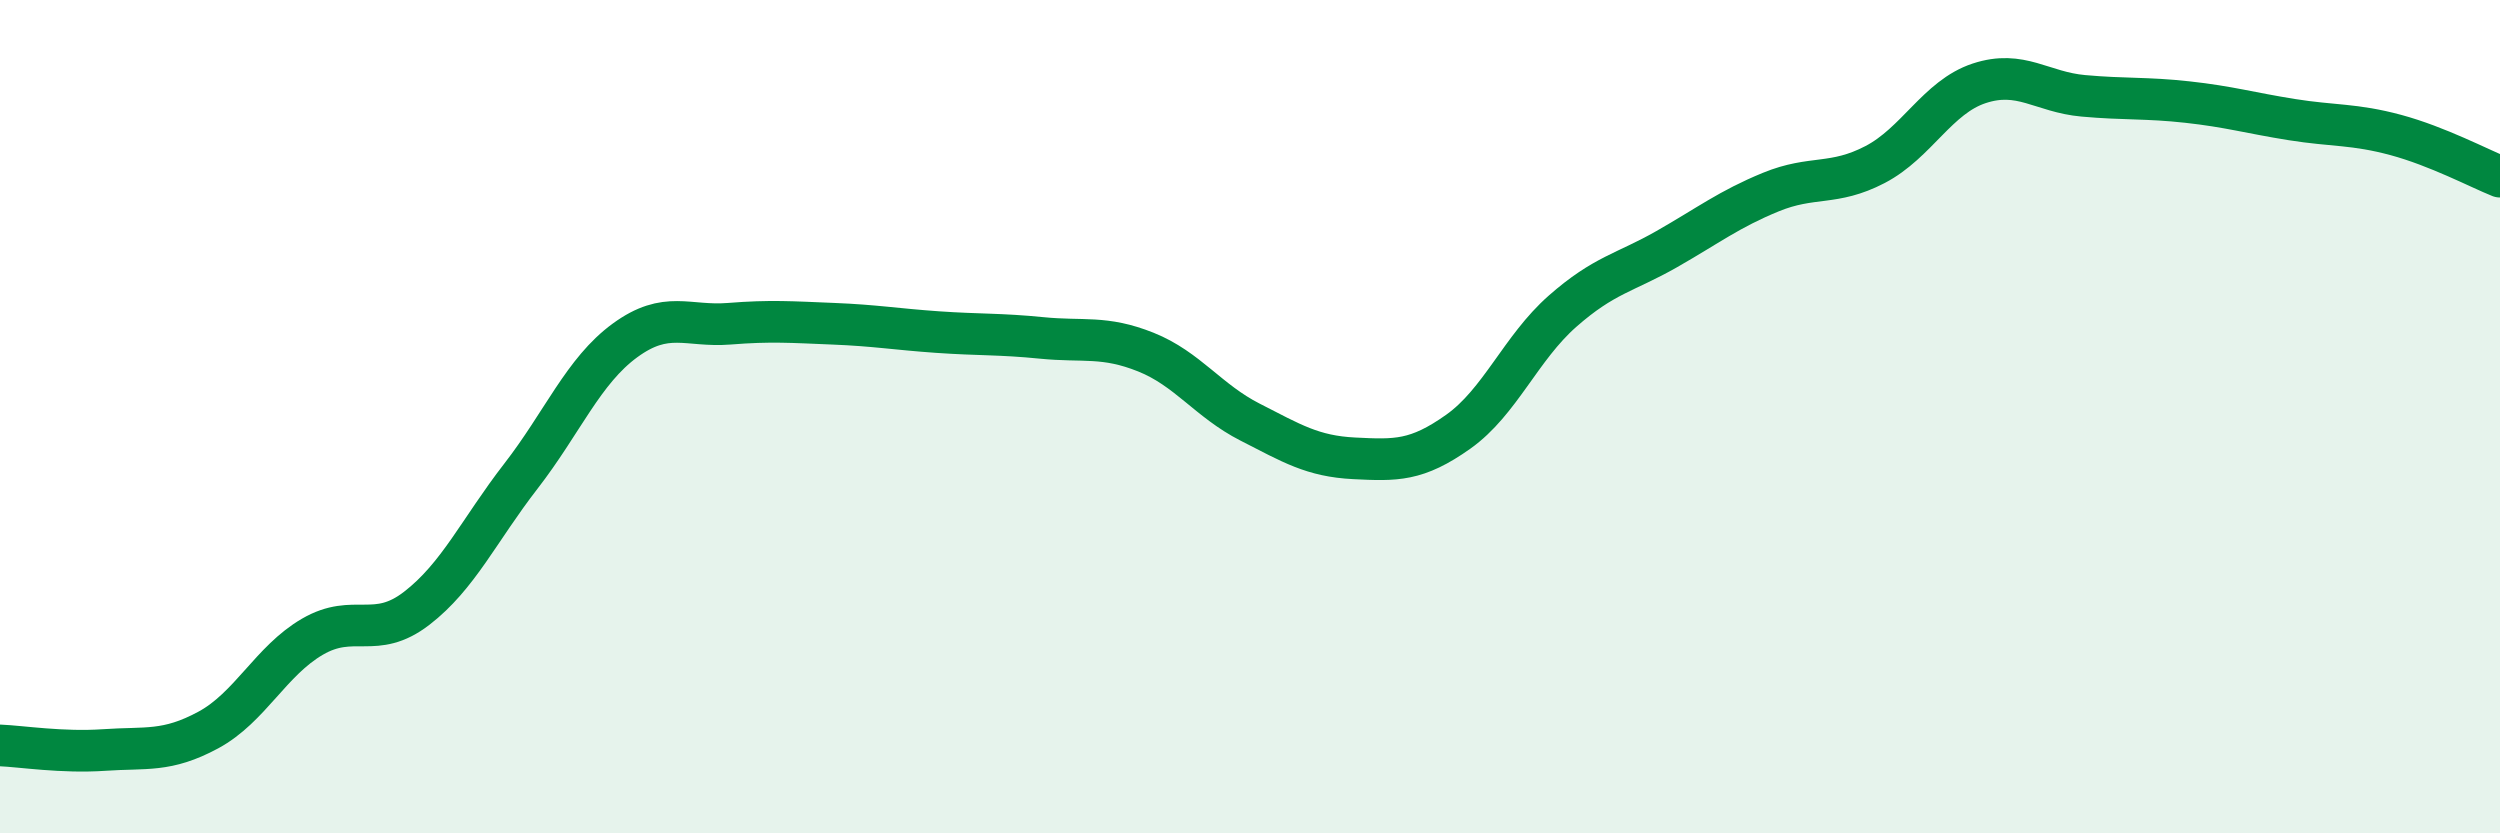 
    <svg width="60" height="20" viewBox="0 0 60 20" xmlns="http://www.w3.org/2000/svg">
      <path
        d="M 0,17.89 C 0.5,17.91 1.5,18.07 2.5,18 C 3.5,17.93 4,18.06 5,17.52 C 6,16.98 6.5,15.86 7.5,15.28 C 8.5,14.7 9,15.37 10,14.6 C 11,13.83 11.5,12.72 12.5,11.43 C 13.5,10.14 14,8.9 15,8.17 C 16,7.44 16.5,7.85 17.5,7.77 C 18.5,7.69 19,7.73 20,7.77 C 21,7.81 21.5,7.9 22.5,7.97 C 23.5,8.04 24,8.01 25,8.11 C 26,8.21 26.5,8.05 27.5,8.45 C 28.5,8.85 29,9.62 30,10.13 C 31,10.64 31.5,10.95 32.5,11 C 33.5,11.05 34,11.07 35,10.36 C 36,9.65 36.5,8.35 37.5,7.47 C 38.5,6.59 39,6.55 40,5.98 C 41,5.41 41.5,5.02 42.5,4.61 C 43.5,4.2 44,4.47 45,3.95 C 46,3.43 46.5,2.33 47.5,2 C 48.5,1.67 49,2.21 50,2.3 C 51,2.39 51.5,2.34 52.5,2.45 C 53.5,2.56 54,2.71 55,2.87 C 56,3.03 56.5,2.97 57.5,3.24 C 58.5,3.51 59.5,4.04 60,4.24L60 20L0 20Z"
        fill="#008740"
        opacity="0.1"
        stroke-linecap="round"
        stroke-linejoin="round"
      />
      <path
        d="M 0,17.89 C 0.5,17.91 1.5,18.07 2.5,18 C 3.5,17.93 4,18.06 5,17.52 C 6,16.98 6.5,15.86 7.5,15.28 C 8.5,14.7 9,15.37 10,14.6 C 11,13.83 11.5,12.72 12.5,11.43 C 13.5,10.14 14,8.9 15,8.17 C 16,7.44 16.5,7.85 17.5,7.77 C 18.5,7.69 19,7.73 20,7.77 C 21,7.81 21.5,7.9 22.5,7.97 C 23.5,8.04 24,8.01 25,8.11 C 26,8.21 26.5,8.05 27.5,8.45 C 28.5,8.85 29,9.62 30,10.13 C 31,10.64 31.5,10.95 32.5,11 C 33.5,11.05 34,11.07 35,10.36 C 36,9.65 36.5,8.35 37.5,7.47 C 38.5,6.59 39,6.55 40,5.98 C 41,5.41 41.5,5.02 42.5,4.61 C 43.5,4.2 44,4.47 45,3.95 C 46,3.43 46.5,2.33 47.5,2 C 48.5,1.67 49,2.21 50,2.3 C 51,2.39 51.5,2.34 52.5,2.45 C 53.5,2.56 54,2.71 55,2.87 C 56,3.03 56.5,2.97 57.5,3.24 C 58.5,3.51 59.5,4.04 60,4.24"
        stroke="#008740"
        stroke-width="1"
        fill="none"
        stroke-linecap="round"
        stroke-linejoin="round"
      />
    </svg>
  